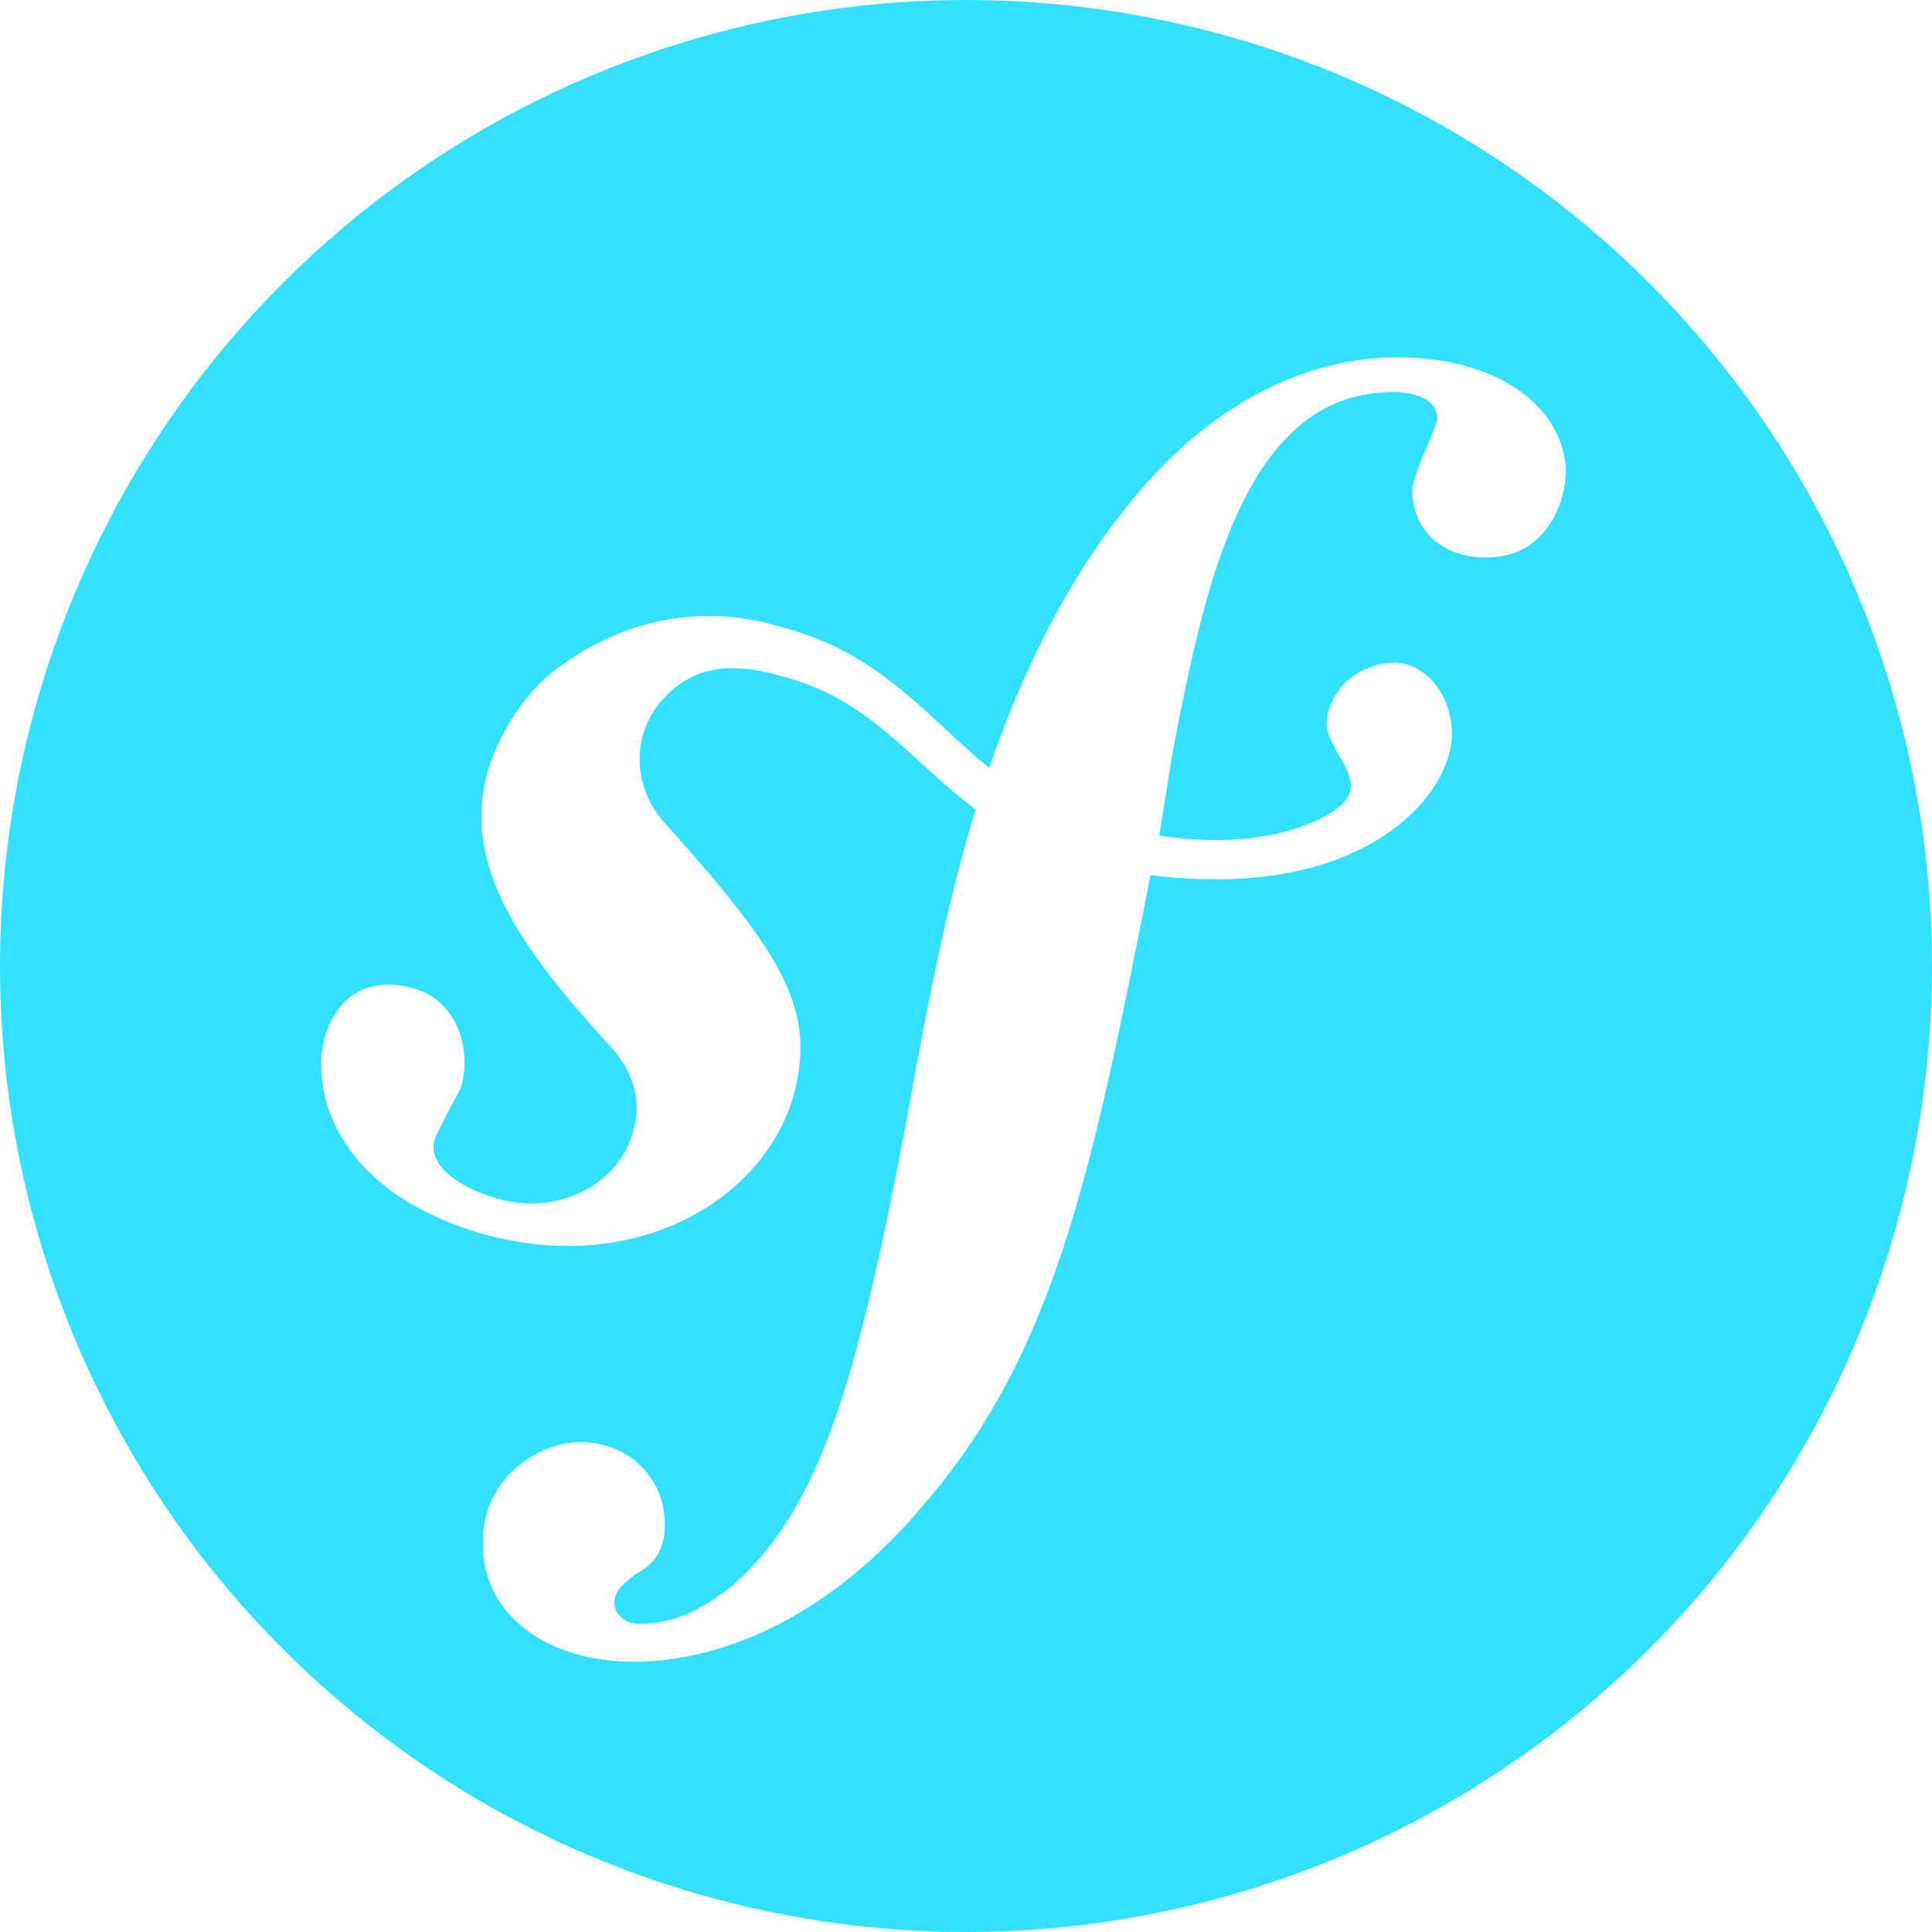 <svg width="20" height="20" viewBox="0 0 20 20" fill="none" xmlns="http://www.w3.org/2000/svg">
<path d="M10 0C8.687 0 7.386 0.259 6.173 0.761C4.96 1.264 3.858 2 2.929 2.929C1.054 4.804 0 7.348 0 10C0 12.652 1.054 15.196 2.929 17.071C3.858 18 4.96 18.736 6.173 19.239C7.386 19.741 8.687 20 10 20C12.652 20 15.196 18.946 17.071 17.071C18.946 15.196 20 12.652 20 10C20 8.687 19.741 7.386 19.239 6.173C18.736 4.96 18 3.858 17.071 2.929C16.142 2 15.04 1.264 13.827 0.761C12.614 0.259 11.313 0 10 0ZM14.37 3.7C15.39 3.67 16.15 4.13 16.21 4.84C16.22 5.15 16.04 5.75 15.42 5.77C14.95 5.79 14.63 5.5 14.62 5.09C14.61 4.93 14.88 4.42 14.88 4.33C14.87 4.06 14.47 4.05 14.36 4.06C12.86 4.11 12.46 6.13 12.14 7.78L12 8.65C12.84 8.78 13.46 8.62 13.8 8.4C14.28 8.09 13.66 7.77 13.74 7.41C13.82 7.04 14.15 6.87 14.41 6.86C14.78 6.85 15.04 7.23 15.03 7.62C15 8.26 14.17 9.14 12.5 9.1C12.28 9.1 12.09 9.08 11.91 9.06C11.3 12.16 10.92 14 9.56 15.58C8.39 16.97 7.2 17.18 6.67 17.2C5.67 17.24 5 16.71 5 16C4.97 15.32 5.57 14.94 5.97 14.93C6.5 14.91 6.87 15.3 6.88 15.74C6.9 16.11 6.7 16.23 6.57 16.3C6.5 16.37 6.35 16.45 6.36 16.6C6.36 16.67 6.43 16.82 6.65 16.81C7.07 16.8 7.34 16.59 7.54 16.45C8.5 15.65 8.88 14.24 9.37 11.68C9.63 10.23 9.82 9.3 10.1 8.38C9.42 7.87 9 7.23 8.09 7C7.46 6.81 7.08 6.96 6.81 7.3C6.5 7.71 6.6 8.23 6.9 8.54C8.05 9.82 8.39 10.38 8.26 11.14C8.06 12.35 6.62 13.27 4.92 12.75C3.47 12.3 3.2 11.28 3.37 10.71C3.53 10.22 3.92 10.12 4.31 10.24C4.73 10.37 4.89 10.87 4.77 11.26C4.75 11.3 4.55 11.67 4.5 11.79C4.41 12.1 4.83 12.31 5.12 12.4C5.77 12.6 6.4 12.26 6.55 11.73C6.7 11.25 6.4 10.91 6.27 10.78C5.38 9.8 4.76 8.93 5.06 7.95C5.18 7.58 5.42 7.18 5.78 6.91C6.53 6.36 7.35 6.26 8.12 6.5C9.13 6.77 9.61 7.44 10.24 7.95C10.59 6.93 11.08 5.92 11.81 5.07C12.47 4.3 13.35 3.74 14.37 3.7Z" fill="#33E1FF"/>
</svg>

